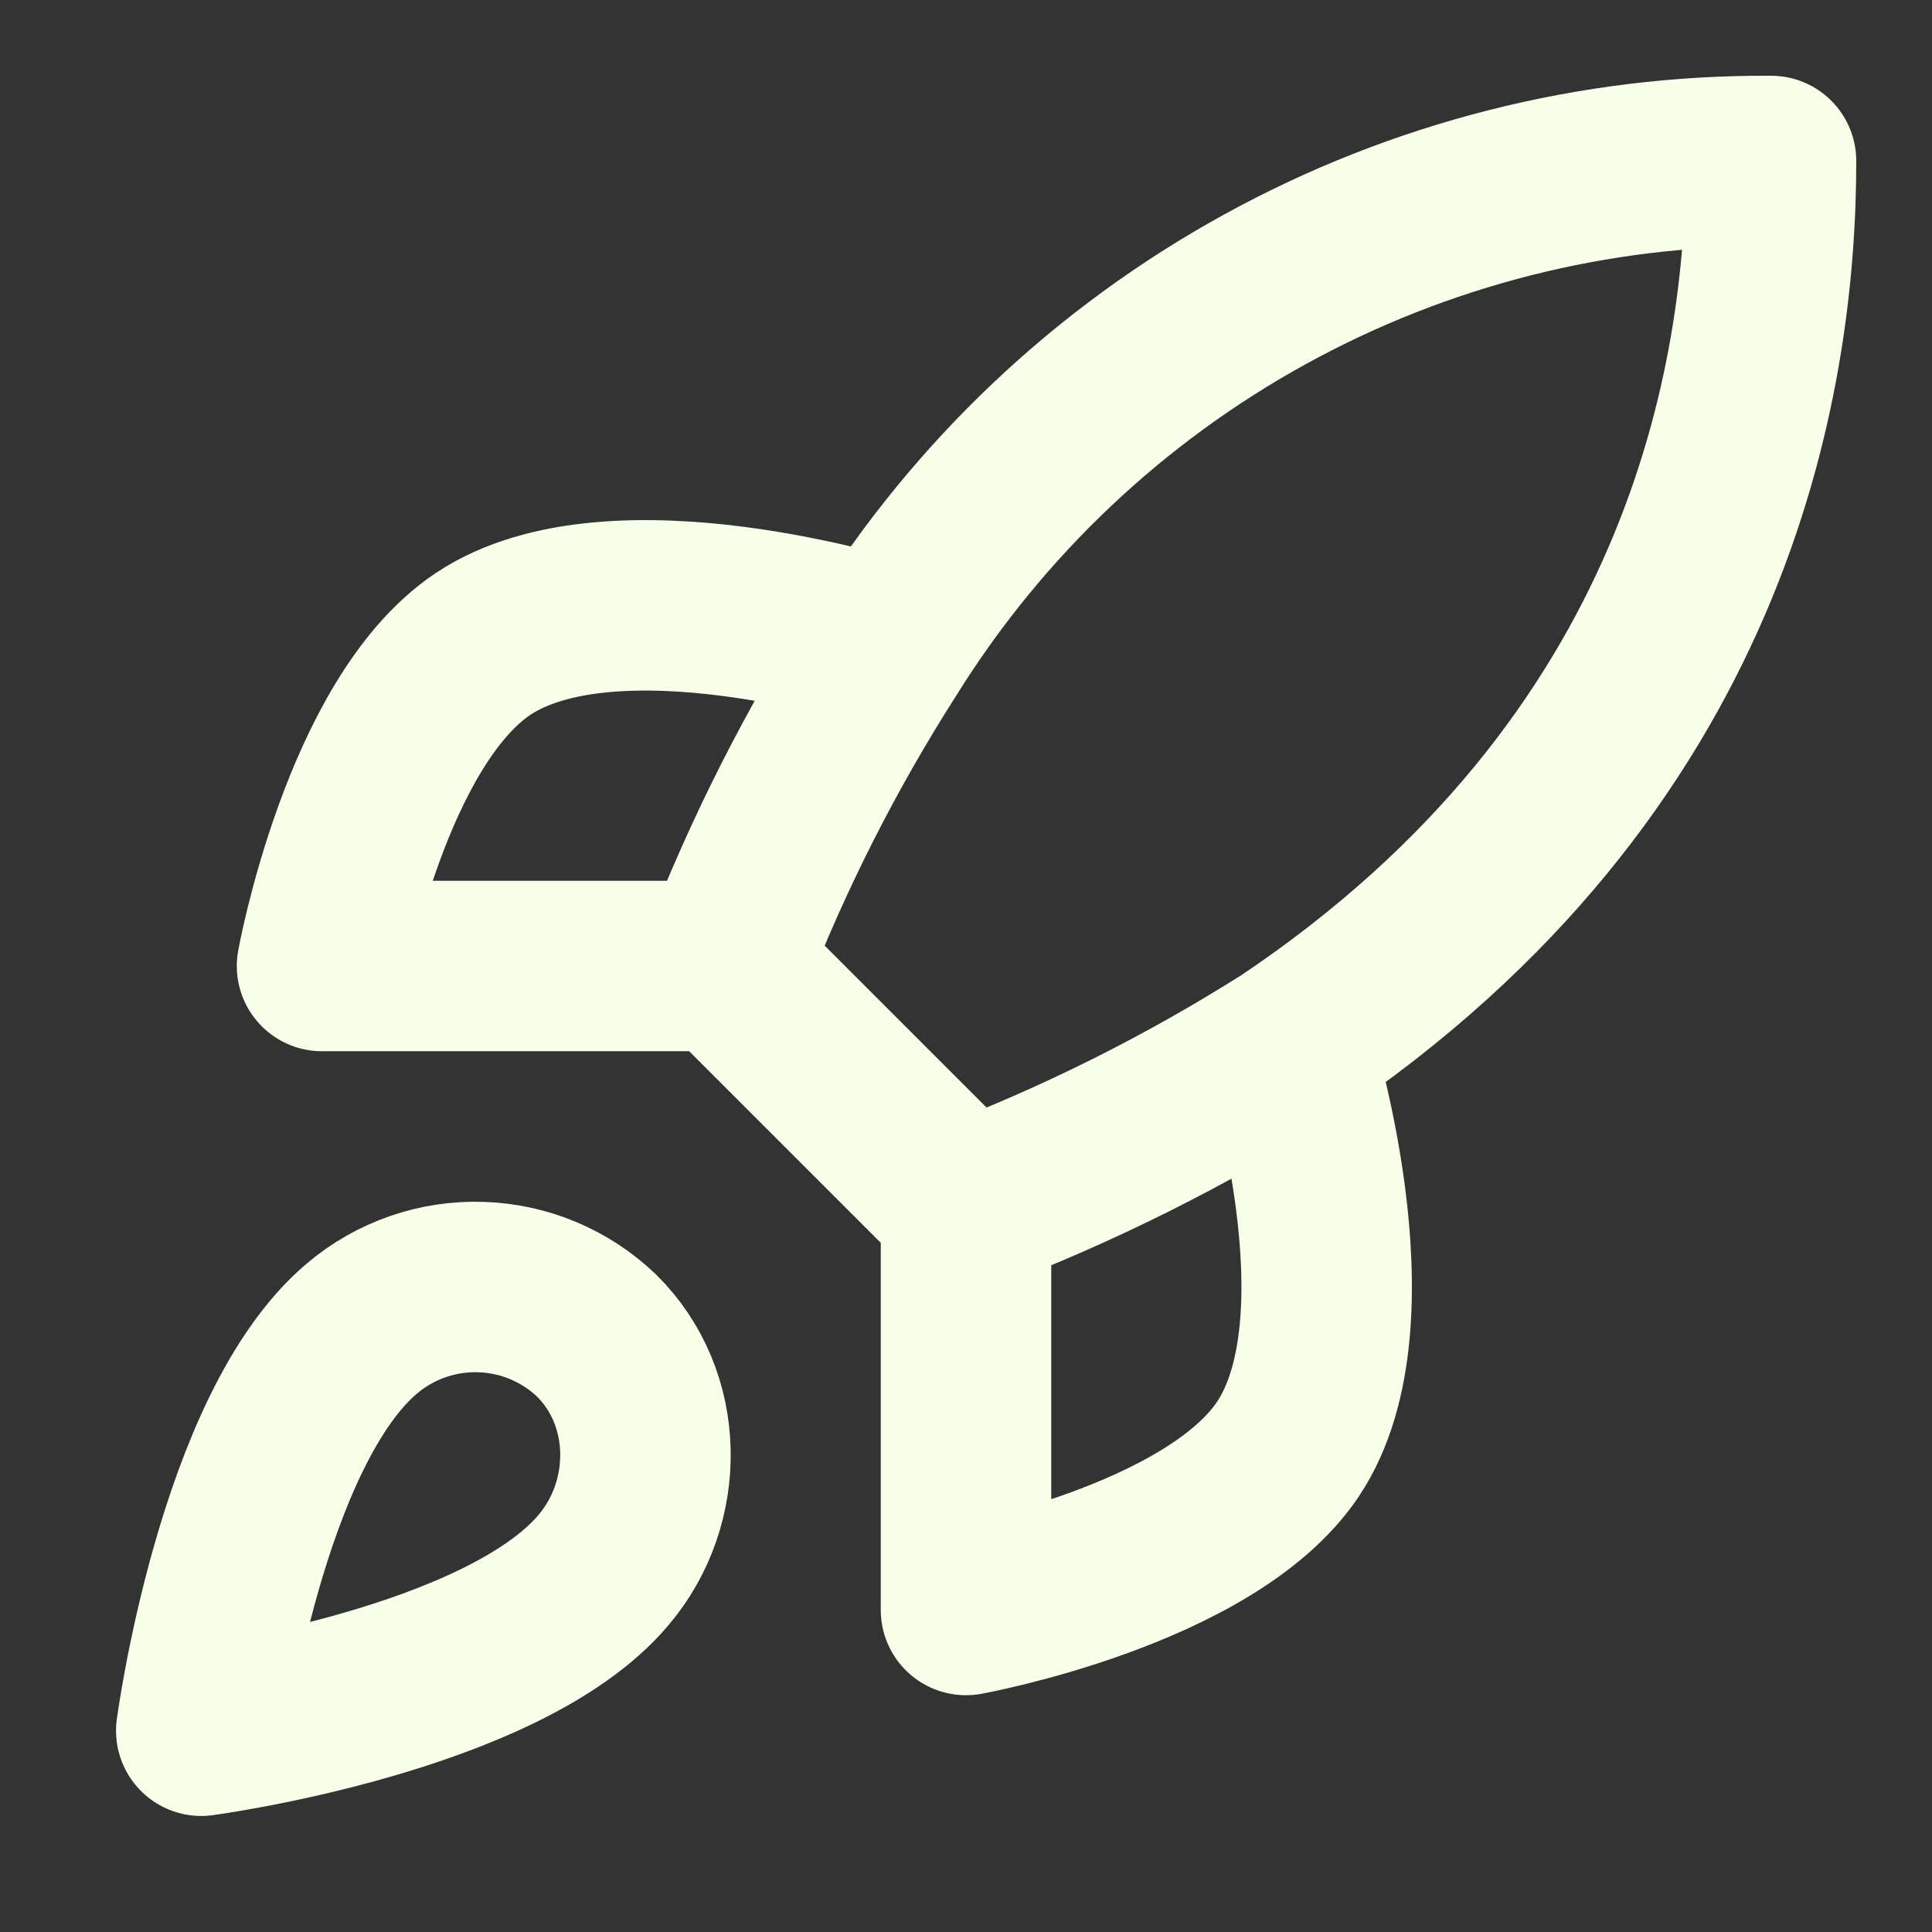 <svg width="34" height="34" viewBox="0 0 34 34" fill="none" xmlns="http://www.w3.org/2000/svg">
<rect x="0" y="0" width="34" height="34" fill="#333333" stroke="none"/>
<path d="M17 21.25L12.75 17M17 21.25C18.979 20.497 20.877 19.548 22.667 18.417M17 21.25V28.333C17 28.333 21.293 27.554 22.667 25.5C24.197 23.205 22.667 18.417 22.667 18.417M12.75 17C13.504 15.044 14.453 13.169 15.583 11.404C17.234 8.765 19.532 6.592 22.26 5.092C24.988 3.591 28.054 2.814 31.167 2.833C31.167 6.687 30.062 13.458 22.667 18.417M12.75 17H5.667C5.667 17 6.446 12.707 8.5 11.333C10.795 9.803 15.583 11.333 15.583 11.333M6.375 23.375C4.25 25.16 3.542 30.458 3.542 30.458C3.542 30.458 8.84 29.75 10.625 27.625C11.631 26.435 11.617 24.608 10.498 23.503C9.947 22.977 9.222 22.673 8.461 22.65C7.7 22.626 6.957 22.884 6.375 23.375Z" stroke="#F8FFE9" stroke-width="3" stroke-linecap="round" stroke-linejoin="round"/>
</svg>
